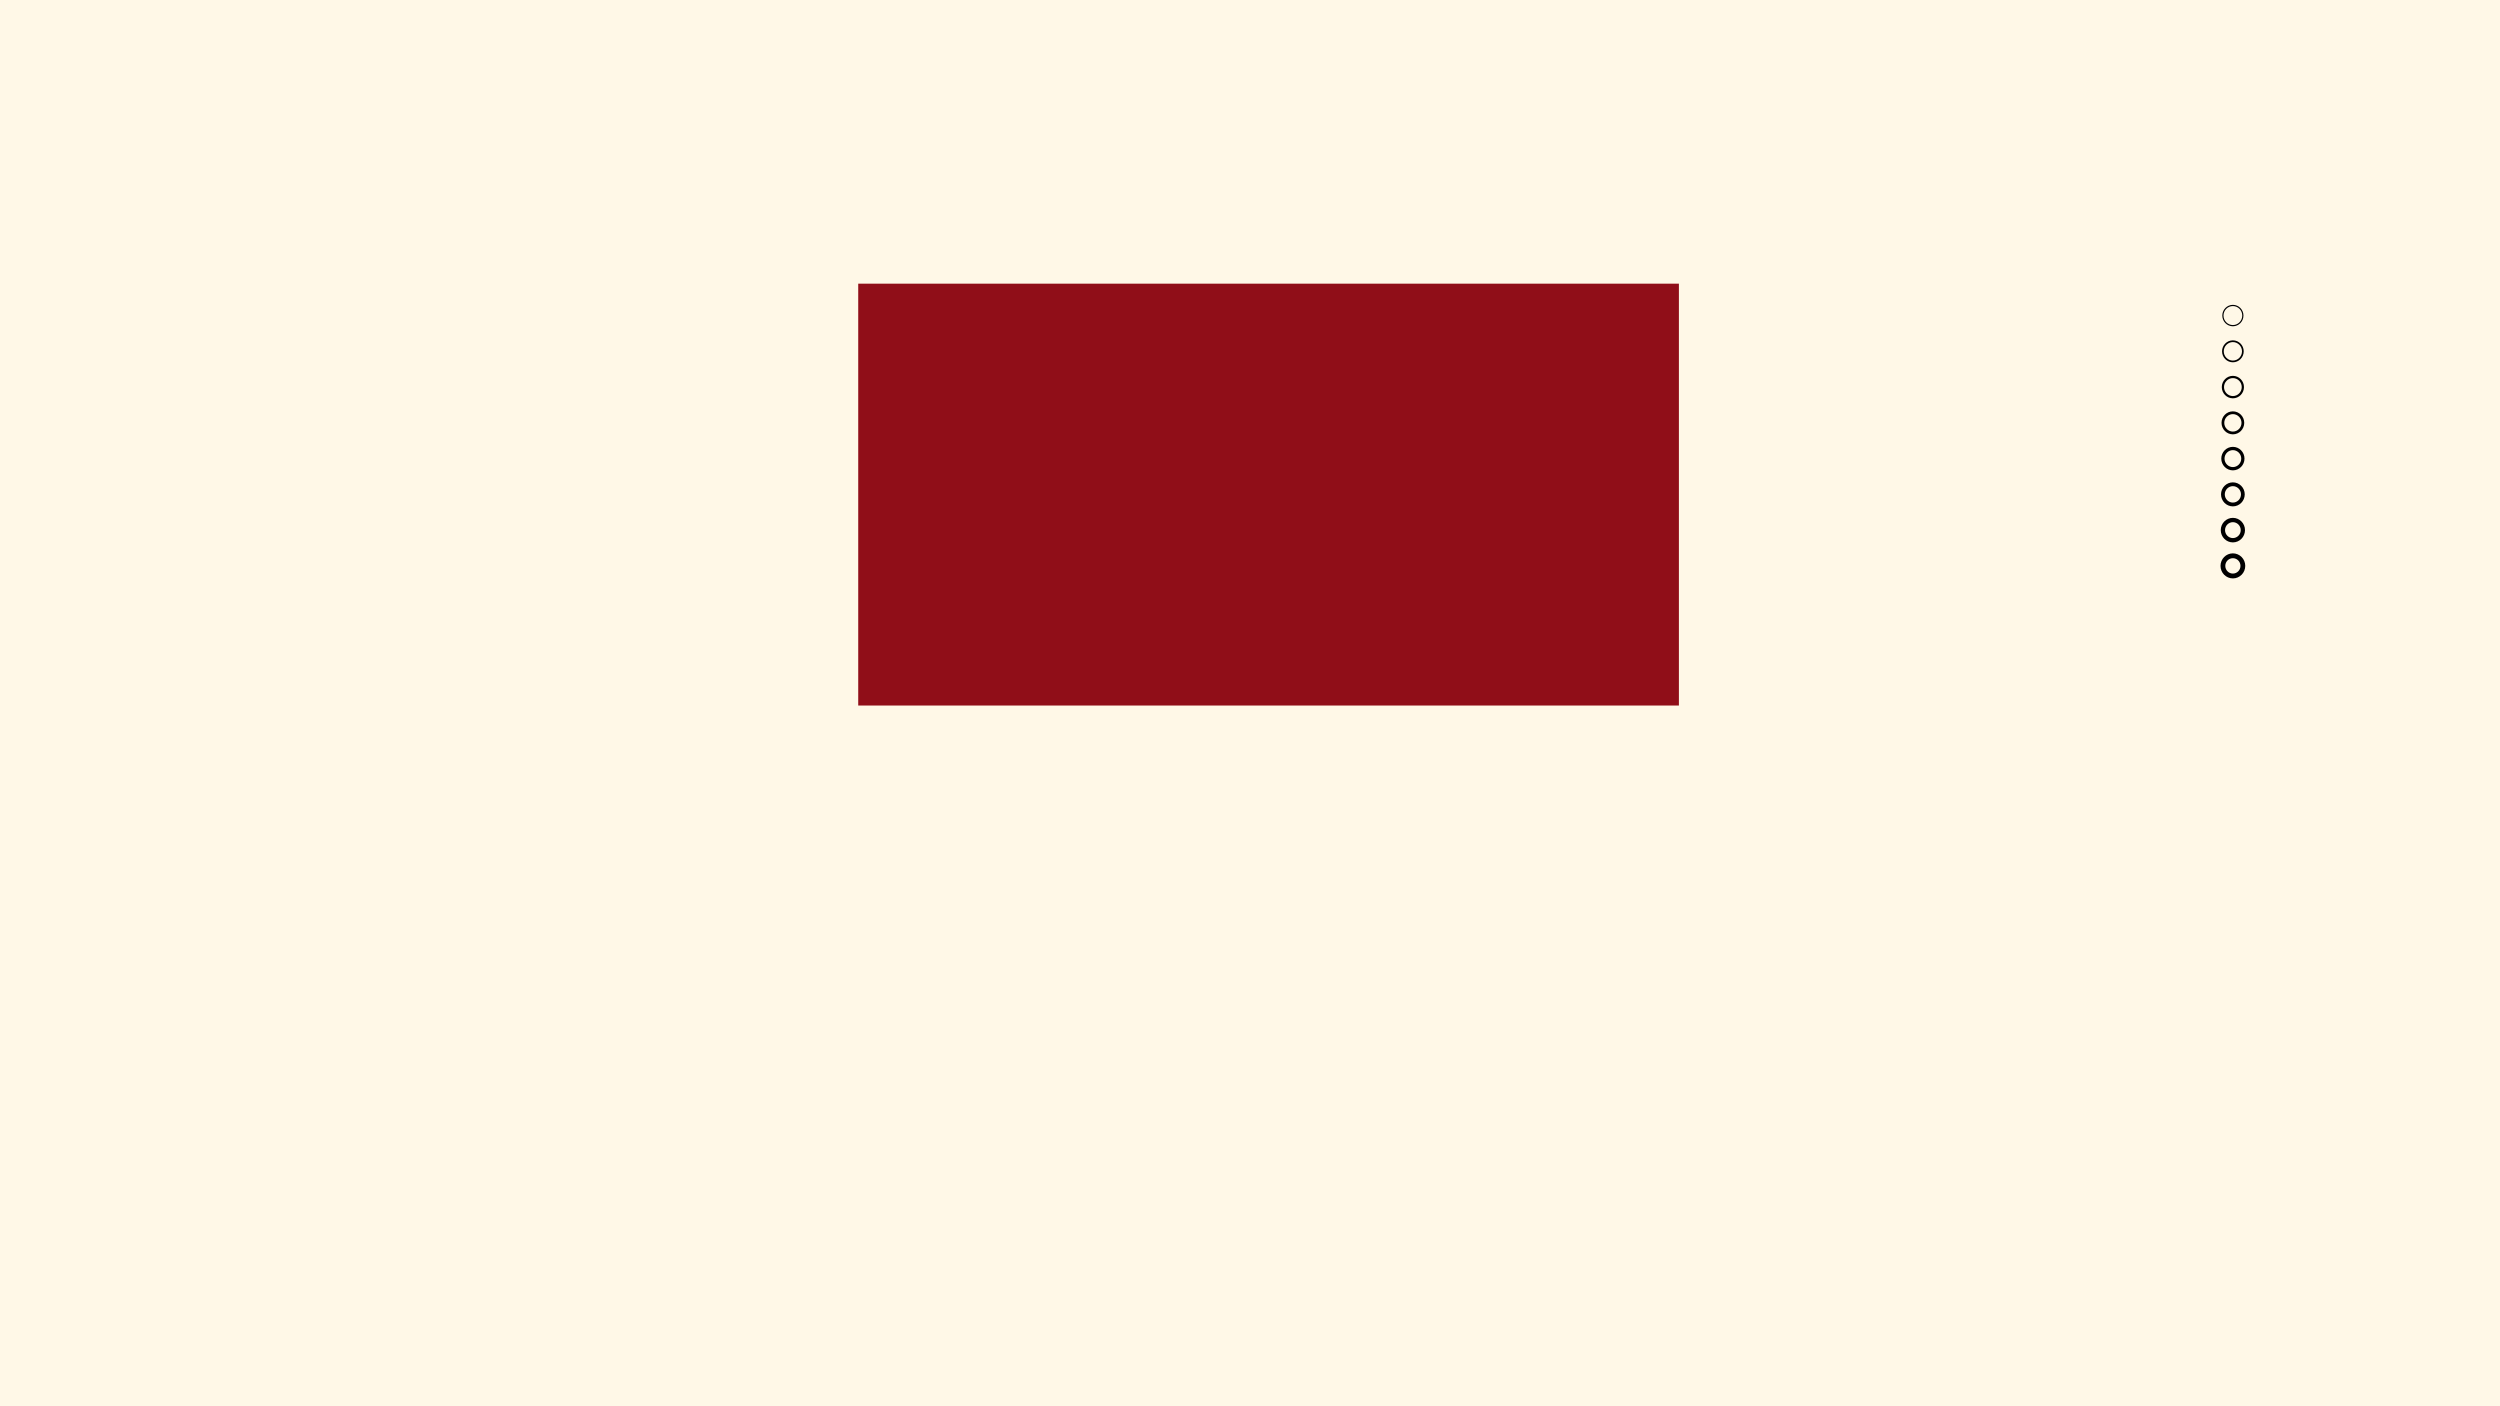 <svg xmlns="http://www.w3.org/2000/svg" xmlns:xlink="http://www.w3.org/1999/xlink" width="1920" zoomAndPan="magnify" viewBox="0 0 1440 810" height="1080" preserveAspectRatio="xMidYMid meet" version="1.0"><defs><clipPath id="93b0590d75"><path d="M 1280 175.262 L 1293 175.262 L 1293 188 L 1280 188 Z M 1280 175.262 " clip-rule="nonzero"/></clipPath><clipPath id="c9ee4f4f0f"><path d="M 1279.016 196 L 1293 196 L 1293 209 L 1279.016 209 Z M 1279.016 196 " clip-rule="nonzero"/></clipPath><clipPath id="7419551d94"><path d="M 1279.016 216 L 1293 216 L 1293 230 L 1279.016 230 Z M 1279.016 216 " clip-rule="nonzero"/></clipPath><clipPath id="2d634c8665"><path d="M 1279.016 236 L 1293 236 L 1293 251 L 1279.016 251 Z M 1279.016 236 " clip-rule="nonzero"/></clipPath><clipPath id="81276472e9"><path d="M 1279.016 257 L 1293 257 L 1293 271 L 1279.016 271 Z M 1279.016 257 " clip-rule="nonzero"/></clipPath><clipPath id="0f393f72c3"><path d="M 1279.016 277 L 1293 277 L 1293 292 L 1279.016 292 Z M 1279.016 277 " clip-rule="nonzero"/></clipPath><clipPath id="ae4ff3a7d0"><path d="M 1279.016 298 L 1293.266 298 L 1293.266 313 L 1279.016 313 Z M 1279.016 298 " clip-rule="nonzero"/></clipPath><clipPath id="d77648de10"><path d="M 1279.016 318 L 1293.266 318 L 1293.266 333.512 L 1279.016 333.512 Z M 1279.016 318 " clip-rule="nonzero"/></clipPath><clipPath id="40117835e6"><path d="M 494.336 163.375 L 967.465 163.375 L 967.465 406.375 L 494.336 406.375 Z M 494.336 163.375 " clip-rule="nonzero"/></clipPath></defs><rect x="-144" width="1728" fill="#ffffff" y="-81" height="972" fill-opacity="1"/><rect x="-144" width="1728" fill="#fff8e7" y="-81" height="972" fill-opacity="1"/><g clip-path="url(#93b0590d75)"><path fill="#000000" d="M 1286.141 187.938 C 1289.5 187.938 1292.23 185.168 1292.23 181.766 C 1292.23 178.359 1289.5 175.59 1286.141 175.59 C 1282.781 175.59 1280.047 178.359 1280.047 181.766 C 1280.047 185.168 1282.781 187.938 1286.141 187.938 Z M 1286.141 176.289 C 1289.121 176.289 1291.543 178.742 1291.543 181.766 C 1291.543 184.785 1289.121 187.238 1286.141 187.238 C 1283.156 187.238 1280.734 184.785 1280.734 181.766 C 1280.734 178.742 1283.156 176.289 1286.141 176.289 Z M 1286.141 176.289 " fill-opacity="1" fill-rule="nonzero"/></g><g clip-path="url(#c9ee4f4f0f)"><path fill="#000000" d="M 1286.141 208.688 C 1289.582 208.688 1292.379 205.852 1292.379 202.363 C 1292.379 198.875 1289.582 196.039 1286.141 196.039 C 1282.695 196.039 1279.898 198.875 1279.898 202.363 C 1279.898 205.852 1282.695 208.688 1286.141 208.688 Z M 1286.141 197.039 C 1289.035 197.039 1291.395 199.426 1291.395 202.363 C 1291.395 205.301 1289.035 207.688 1286.141 207.688 C 1283.242 207.688 1280.883 205.301 1280.883 202.363 C 1280.883 199.426 1283.242 197.039 1286.141 197.039 Z M 1286.141 197.039 " fill-opacity="1" fill-rule="nonzero"/></g><g clip-path="url(#7419551d94)"><path fill="#000000" d="M 1286.141 229.434 C 1289.66 229.434 1292.527 226.527 1292.527 222.961 C 1292.527 219.391 1289.66 216.488 1286.141 216.488 C 1282.617 216.488 1279.75 219.391 1279.75 222.961 C 1279.75 226.527 1282.617 229.434 1286.141 229.434 Z M 1286.141 217.785 C 1288.953 217.785 1291.246 220.105 1291.246 222.961 C 1291.246 225.812 1288.953 228.133 1286.141 228.133 C 1283.324 228.133 1281.031 225.812 1281.031 222.961 C 1281.031 220.105 1283.324 217.785 1286.141 217.785 Z M 1286.141 217.785 " fill-opacity="1" fill-rule="nonzero"/></g><g clip-path="url(#2d634c8665)"><path fill="#000000" d="M 1286.141 250.18 C 1289.742 250.18 1292.676 247.211 1292.676 243.559 C 1292.676 239.906 1289.742 236.938 1286.141 236.938 C 1282.535 236.938 1279.602 239.906 1279.602 243.559 C 1279.602 247.211 1282.535 250.18 1286.141 250.18 Z M 1286.141 238.535 C 1288.875 238.535 1291.102 240.789 1291.102 243.562 C 1291.102 246.336 1288.875 248.59 1286.141 248.59 C 1283.402 248.59 1281.176 246.336 1281.176 243.562 C 1281.176 240.789 1283.402 238.535 1286.141 238.535 Z M 1286.141 238.535 " fill-opacity="1" fill-rule="nonzero"/></g><g clip-path="url(#81276472e9)"><path fill="#000000" d="M 1286.141 270.926 C 1289.824 270.926 1292.824 267.891 1292.824 264.156 C 1292.824 260.422 1289.824 257.383 1286.141 257.383 C 1282.453 257.383 1279.457 260.422 1279.457 264.156 C 1279.457 267.887 1282.457 270.926 1286.141 270.926 Z M 1286.141 259.281 C 1288.793 259.281 1290.953 261.469 1290.953 264.16 C 1290.953 266.848 1288.793 269.039 1286.141 269.039 C 1283.484 269.039 1281.324 266.848 1281.324 264.16 C 1281.324 261.469 1283.484 259.281 1286.141 259.281 Z M 1286.141 259.281 " fill-opacity="1" fill-rule="nonzero"/></g><g clip-path="url(#0f393f72c3)"><path fill="#000000" d="M 1286.141 291.672 C 1289.906 291.672 1292.969 288.57 1292.969 284.754 C 1292.969 280.941 1289.906 277.836 1286.141 277.836 C 1282.375 277.836 1279.309 280.941 1279.309 284.754 C 1279.309 288.57 1282.375 291.672 1286.141 291.672 Z M 1286.141 280.027 C 1288.715 280.027 1290.805 282.145 1290.805 284.754 C 1290.805 287.363 1288.715 289.484 1286.141 289.484 C 1283.562 289.484 1281.473 287.363 1281.473 284.754 C 1281.473 282.145 1283.562 280.027 1286.141 280.027 Z M 1286.141 280.027 " fill-opacity="1" fill-rule="nonzero"/></g><g clip-path="url(#ae4ff3a7d0)"><path fill="#000000" d="M 1286.141 312.422 C 1289.988 312.422 1293.117 309.254 1293.117 305.355 C 1293.117 301.457 1289.988 298.285 1286.141 298.285 C 1282.289 298.285 1279.16 301.457 1279.16 305.355 C 1279.16 309.254 1282.289 312.422 1286.141 312.422 Z M 1286.141 300.773 C 1288.633 300.773 1290.66 302.828 1290.66 305.355 C 1290.66 307.879 1288.633 309.934 1286.141 309.934 C 1283.648 309.934 1281.621 307.879 1281.621 305.355 C 1281.621 302.828 1283.648 300.773 1286.141 300.773 Z M 1286.141 300.773 " fill-opacity="1" fill-rule="nonzero"/></g><g clip-path="url(#d77648de10)"><path fill="#000000" d="M 1286.141 318.73 C 1282.207 318.73 1279.016 321.973 1279.016 325.949 C 1279.016 329.93 1282.211 333.168 1286.141 333.168 C 1290.066 333.168 1293.266 329.93 1293.266 325.949 C 1293.266 321.973 1290.066 318.73 1286.141 318.73 Z M 1286.141 330.379 C 1283.73 330.379 1281.766 328.391 1281.766 325.949 C 1281.766 323.508 1283.73 321.52 1286.141 321.52 C 1288.547 321.52 1290.512 323.508 1290.512 325.949 C 1290.512 328.391 1288.547 330.379 1286.141 330.379 Z M 1286.141 330.379 " fill-opacity="1" fill-rule="nonzero"/></g><g clip-path="url(#40117835e6)"><path fill="#900e18" d="M 494.336 163.375 L 967.047 163.375 L 967.047 406.375 L 494.336 406.375 Z M 494.336 163.375 " fill-opacity="1" fill-rule="nonzero"/></g></svg>
